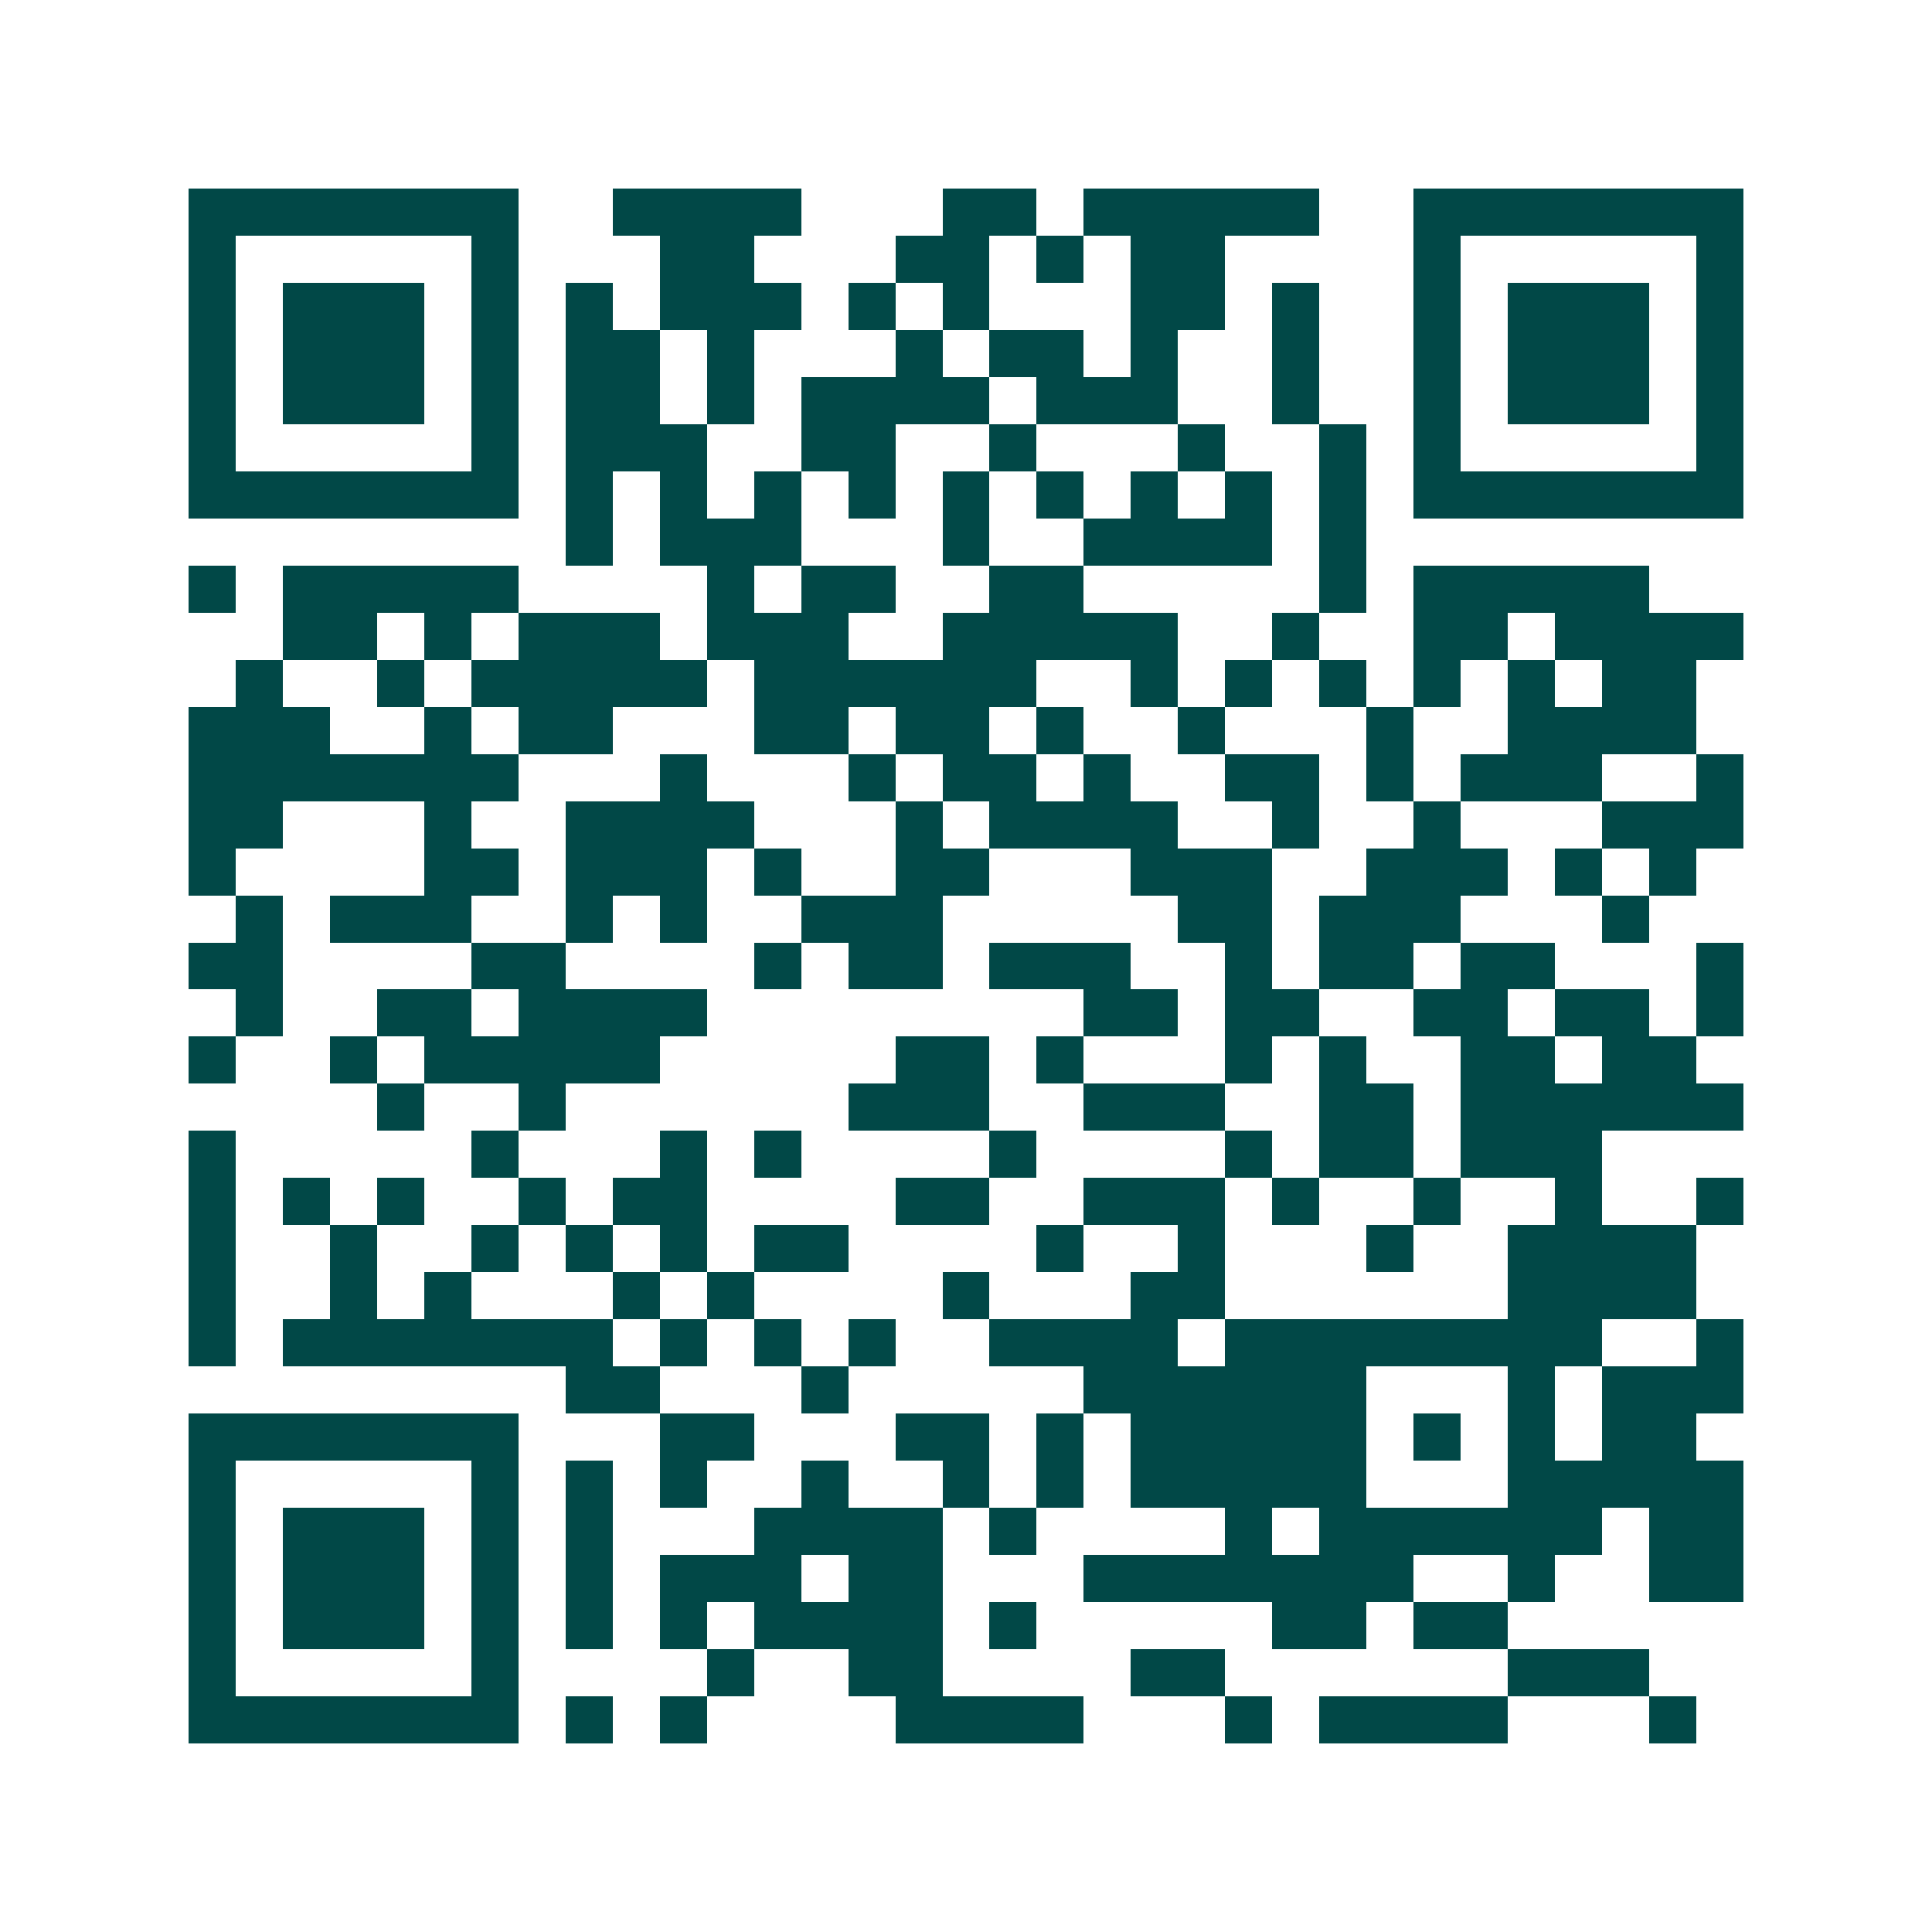 <svg xmlns="http://www.w3.org/2000/svg" width="200" height="200" viewBox="0 0 41 41" shape-rendering="crispEdges"><path fill="#ffffff" d="M0 0h41v41H0z"/><path stroke="#014847" d="M4 4.5h7m2 0h4m3 0h2m1 0h5m2 0h7M4 5.5h1m5 0h1m3 0h2m3 0h2m1 0h1m1 0h2m4 0h1m5 0h1M4 6.5h1m1 0h3m1 0h1m1 0h1m1 0h3m1 0h1m1 0h1m3 0h2m1 0h1m2 0h1m1 0h3m1 0h1M4 7.5h1m1 0h3m1 0h1m1 0h2m1 0h1m3 0h1m1 0h2m1 0h1m2 0h1m2 0h1m1 0h3m1 0h1M4 8.5h1m1 0h3m1 0h1m1 0h2m1 0h1m1 0h4m1 0h3m2 0h1m2 0h1m1 0h3m1 0h1M4 9.5h1m5 0h1m1 0h3m2 0h2m2 0h1m3 0h1m2 0h1m1 0h1m5 0h1M4 10.5h7m1 0h1m1 0h1m1 0h1m1 0h1m1 0h1m1 0h1m1 0h1m1 0h1m1 0h1m1 0h7M12 11.5h1m1 0h3m3 0h1m2 0h4m1 0h1M4 12.5h1m1 0h5m4 0h1m1 0h2m2 0h2m5 0h1m1 0h5M6 13.5h2m1 0h1m1 0h3m1 0h3m2 0h5m2 0h1m2 0h2m1 0h4M5 14.5h1m2 0h1m1 0h5m1 0h6m2 0h1m1 0h1m1 0h1m1 0h1m1 0h1m1 0h2M4 15.5h3m2 0h1m1 0h2m3 0h2m1 0h2m1 0h1m2 0h1m3 0h1m2 0h4M4 16.5h7m3 0h1m3 0h1m1 0h2m1 0h1m2 0h2m1 0h1m1 0h3m2 0h1M4 17.5h2m3 0h1m2 0h4m3 0h1m1 0h4m2 0h1m2 0h1m3 0h3M4 18.5h1m4 0h2m1 0h3m1 0h1m2 0h2m3 0h3m2 0h3m1 0h1m1 0h1M5 19.5h1m1 0h3m2 0h1m1 0h1m2 0h3m5 0h2m1 0h3m3 0h1M4 20.5h2m4 0h2m4 0h1m1 0h2m1 0h3m2 0h1m1 0h2m1 0h2m3 0h1M5 21.5h1m2 0h2m1 0h4m8 0h2m1 0h2m2 0h2m1 0h2m1 0h1M4 22.5h1m2 0h1m1 0h5m5 0h2m1 0h1m3 0h1m1 0h1m2 0h2m1 0h2M8 23.5h1m2 0h1m6 0h3m2 0h3m2 0h2m1 0h6M4 24.5h1m5 0h1m3 0h1m1 0h1m4 0h1m4 0h1m1 0h2m1 0h3M4 25.5h1m1 0h1m1 0h1m2 0h1m1 0h2m4 0h2m2 0h3m1 0h1m2 0h1m2 0h1m2 0h1M4 26.5h1m2 0h1m2 0h1m1 0h1m1 0h1m1 0h2m4 0h1m2 0h1m3 0h1m2 0h4M4 27.5h1m2 0h1m1 0h1m3 0h1m1 0h1m4 0h1m3 0h2m6 0h4M4 28.5h1m1 0h7m1 0h1m1 0h1m1 0h1m2 0h4m1 0h8m2 0h1M12 29.5h2m3 0h1m5 0h6m3 0h1m1 0h3M4 30.5h7m3 0h2m3 0h2m1 0h1m1 0h5m1 0h1m1 0h1m1 0h2M4 31.5h1m5 0h1m1 0h1m1 0h1m2 0h1m2 0h1m1 0h1m1 0h5m3 0h5M4 32.5h1m1 0h3m1 0h1m1 0h1m3 0h4m1 0h1m4 0h1m1 0h6m1 0h2M4 33.5h1m1 0h3m1 0h1m1 0h1m1 0h3m1 0h2m3 0h7m2 0h1m2 0h2M4 34.5h1m1 0h3m1 0h1m1 0h1m1 0h1m1 0h4m1 0h1m5 0h2m1 0h2M4 35.5h1m5 0h1m4 0h1m2 0h2m4 0h2m6 0h3M4 36.5h7m1 0h1m1 0h1m4 0h4m3 0h1m1 0h4m3 0h1"/></svg>
